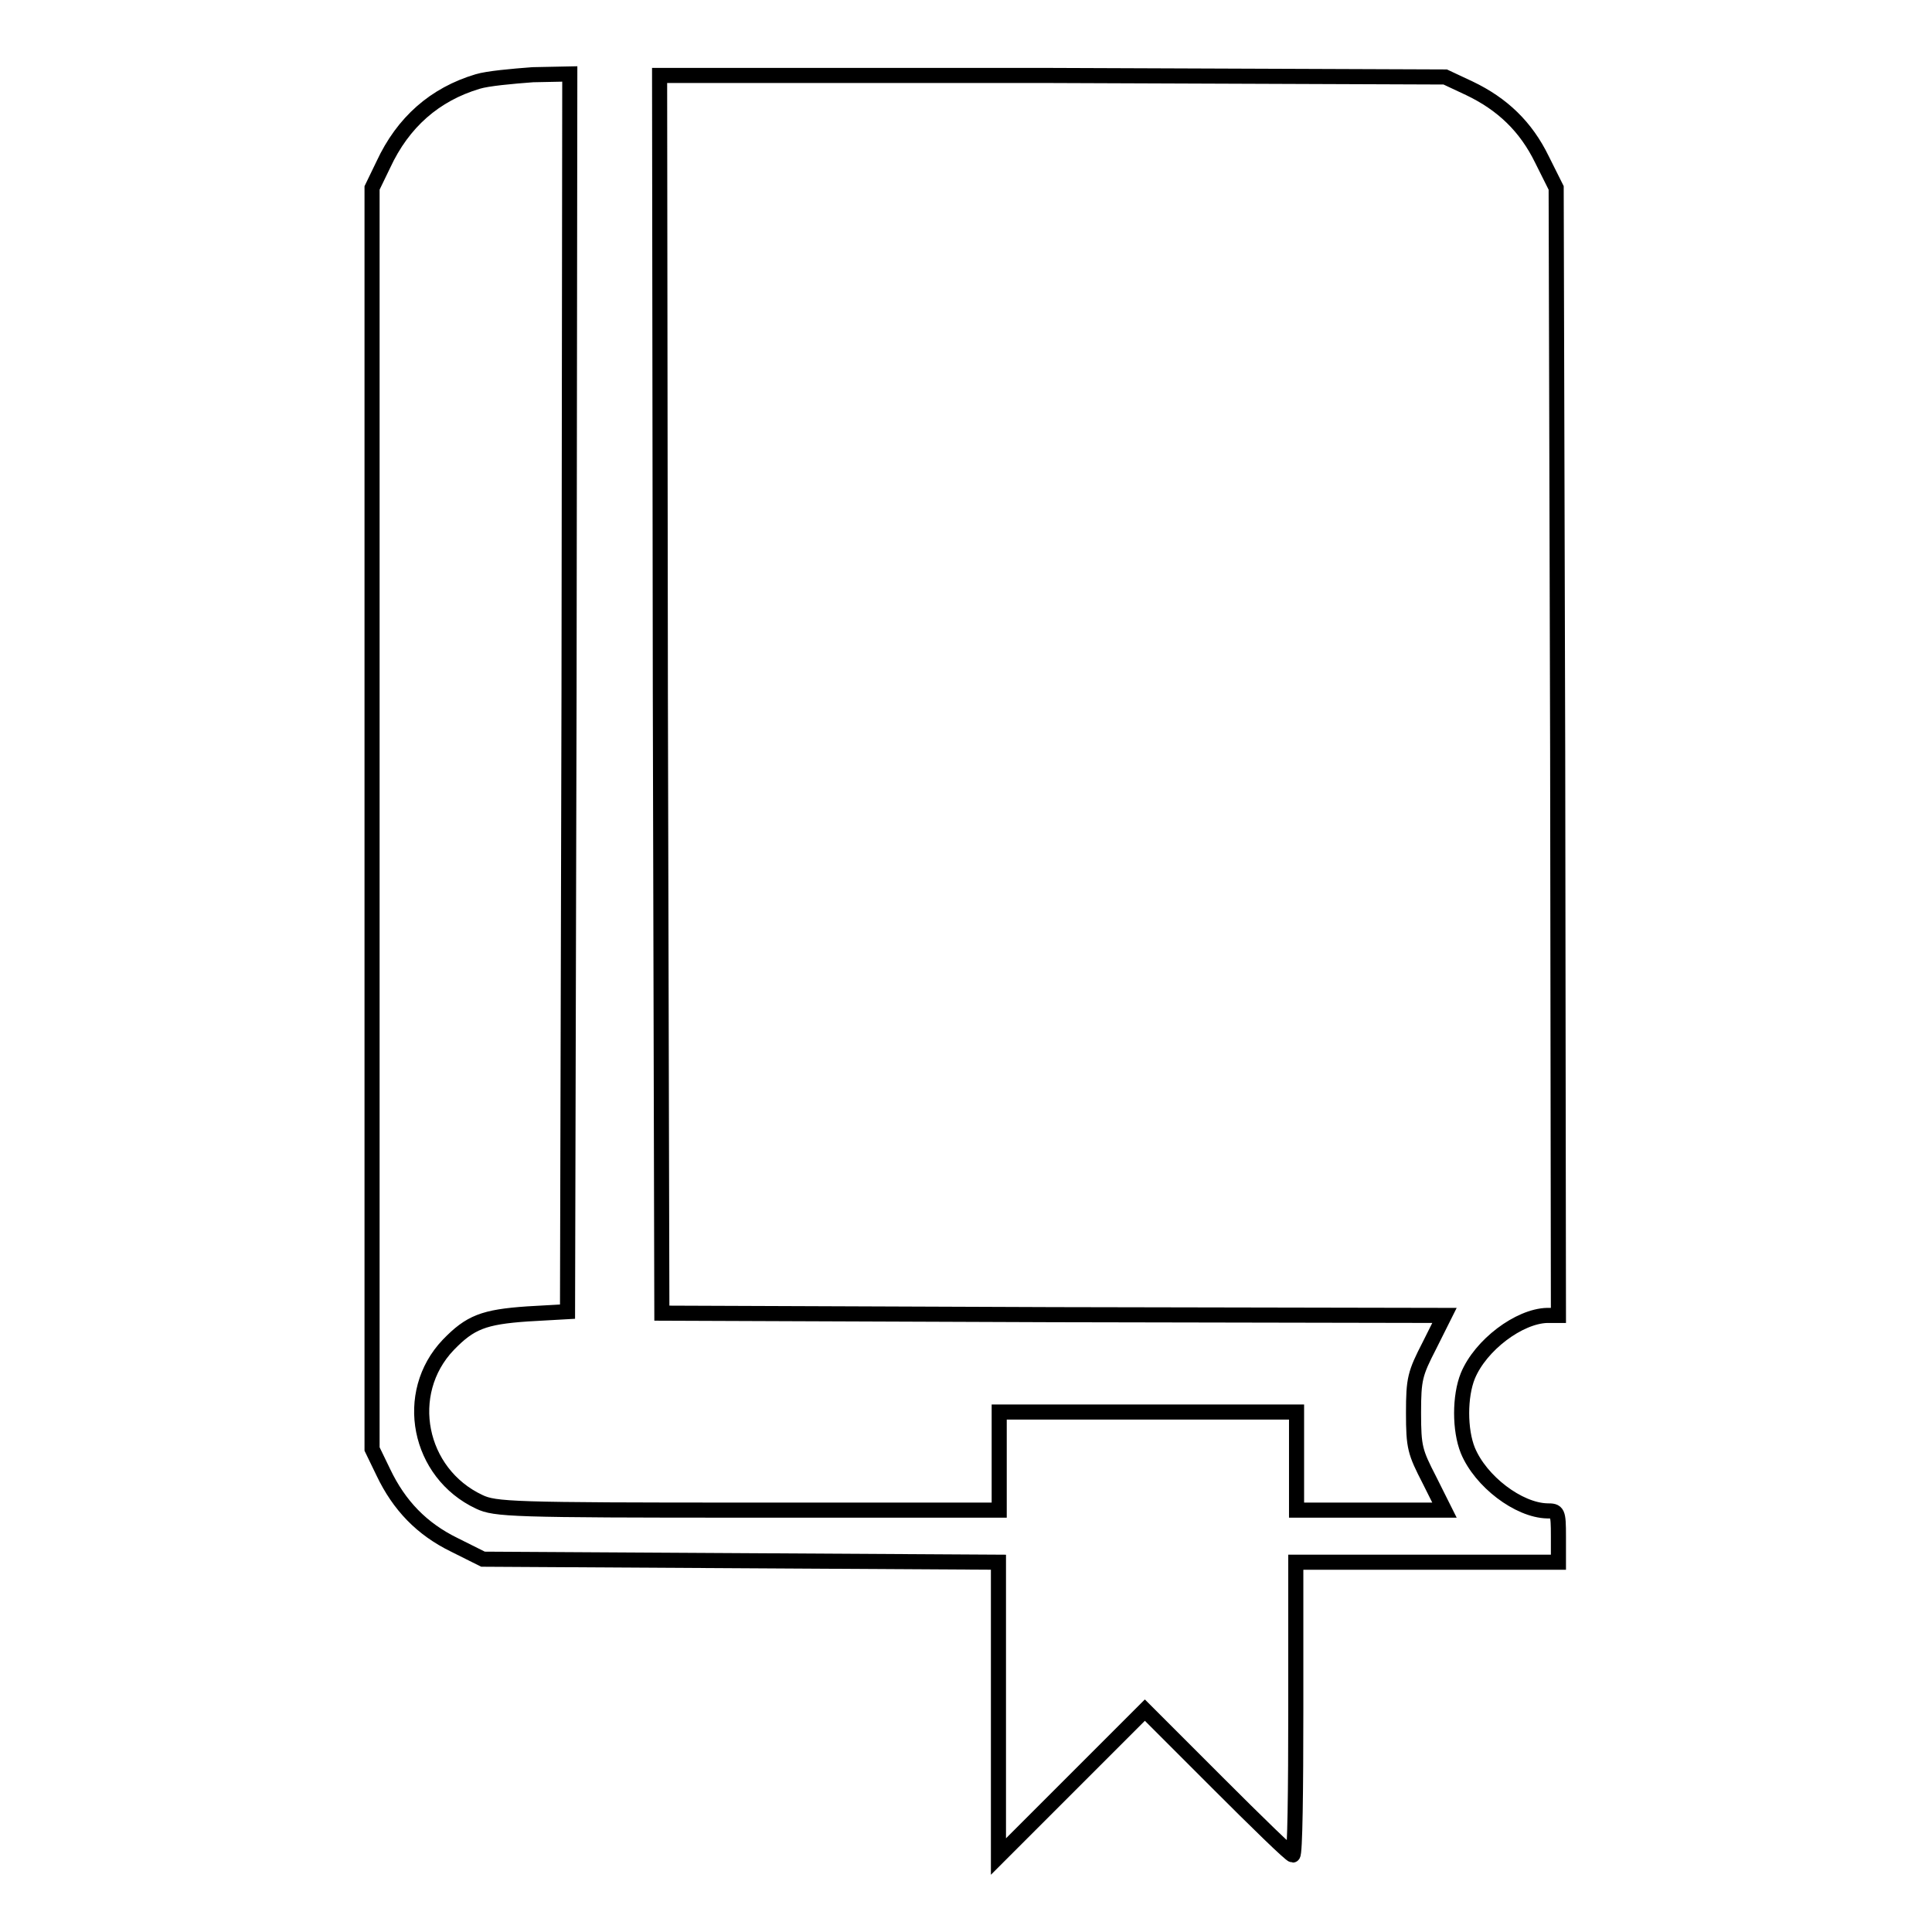 <?xml version="1.0" encoding="utf-8"?>
<!-- Svg Vector Icons : http://www.onlinewebfonts.com/icon -->
<!DOCTYPE svg PUBLIC "-//W3C//DTD SVG 1.1//EN" "http://www.w3.org/Graphics/SVG/1.1/DTD/svg11.dtd">
<svg version="1.1" xmlns="http://www.w3.org/2000/svg" xmlns:xlink="http://www.w3.org/1999/xlink" x="0px" y="0px" viewBox="0 0 256 256" enable-background="new 0 0 256 256" xml:space="preserve">
<g><g><g><path stroke-width="2" fill-opacity="0" stroke="#000000"  d="M63.3,10.8c-5.7,1.7-9.9,5.4-12.5,11l-1.5,3.1v83.5V192l1.5,3.1c2.1,4.4,5.1,7.5,9.4,9.6l3.8,1.9l34.1,0.2l34.2,0.2v19.5V246l9.7-9.7l9.7-9.7l9.6,9.6c5.2,5.2,9.7,9.6,10,9.6c0.3,0,0.4-8.7,0.4-19.4v-19.4h17.4h17.4v-3.4c0-3.3-0.1-3.4-1.5-3.4c-3.8-0.1-8.8-3.9-10.5-8c-1.1-2.7-1.1-7.2,0-9.9c1.7-4.1,6.8-7.9,10.5-8h1.5l-0.1-74.7l-0.2-74.7l-1.9-3.8c-2.1-4.3-5.2-7.3-9.6-9.4l-3.2-1.5l-52.2-0.2L87.4,10l0.1,82l0.2,82l51.9,0.2l51.8,0.1l-2,4c-1.9,3.7-2.1,4.4-2.1,8.9c0,4.6,0.2,5.2,2.1,8.9l2,4h-9.8h-9.8v-6.5v-6.5h-19.7h-19.7v6.5v6.5H99.1c-31.3,0-33.5-0.1-35.6-1.1c-8.1-3.8-10.2-14.4-4.1-20.8c2.9-3,4.7-3.7,10.5-4.1l5.3-0.3l0.2-82l0.1-82l-4.9,0.1C67.9,10.1,64.6,10.4,63.3,10.8z"/></g></g></g>
</svg>